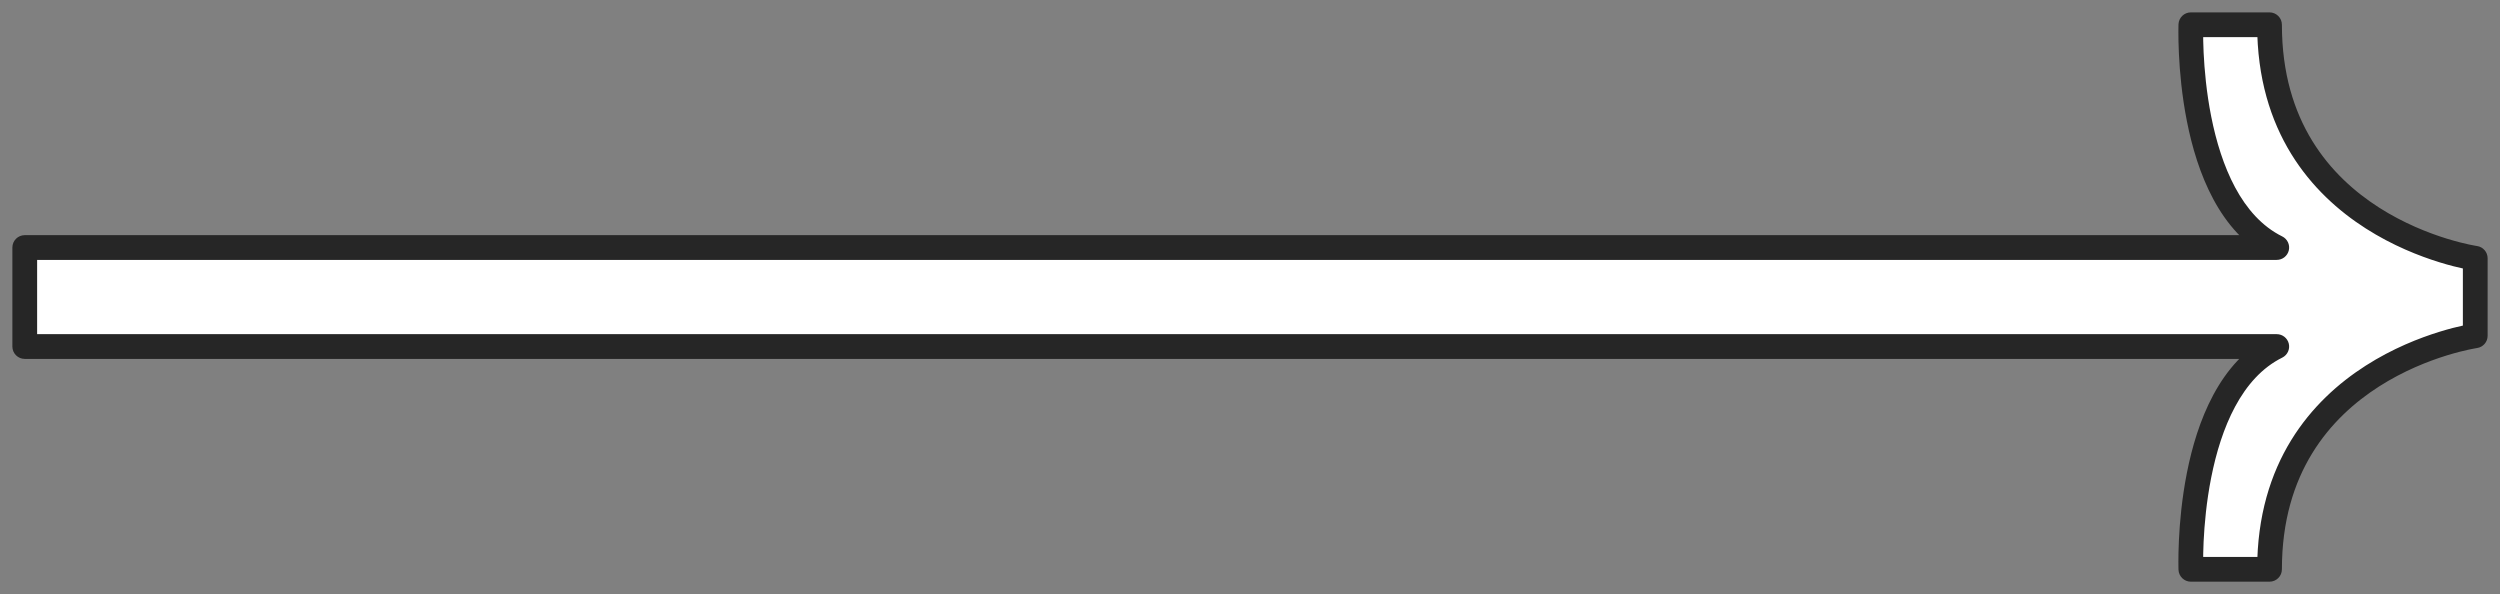 <svg width="101" height="24" viewBox="0 0 101 24" fill="none" xmlns="http://www.w3.org/2000/svg">
<rect x="0" y="0" width="101" height="24" fill="#808080" stroke="none"/>
<path fill-rule="evenodd" clip-rule="evenodd" d="M88.511 1H91.689C91.689 9.24 100 10.434 100 10.434V13.566C100 13.566 91.689 14.76 91.689 23H88.511C88.511 23 88.239 15.852 91.981 14H1V10H91.981C88.239 8.148 88.511 1 88.511 1Z" fill="white"/>
<path d="M91.689 1H92.189C92.189 0.724 91.965 0.5 91.689 0.5V1ZM88.511 1V0.5C88.242 0.5 88.022 0.712 88.011 0.981L88.511 1ZM100 10.434H100.5C100.5 10.185 100.317 9.974 100.071 9.939L100 10.434ZM100 13.566L100.071 14.061C100.317 14.025 100.5 13.815 100.5 13.566H100ZM91.689 23V23.5C91.965 23.5 92.189 23.276 92.189 23H91.689ZM88.511 23L88.011 23.019C88.022 23.288 88.242 23.5 88.511 23.5V23ZM91.981 14L92.203 14.448C92.411 14.345 92.521 14.112 92.468 13.886C92.415 13.66 92.213 13.5 91.981 13.5V14ZM1 14H0.5C0.5 14.276 0.724 14.5 1 14.5V14ZM1 10V9.5C0.724 9.5 0.5 9.724 0.5 10H1ZM91.981 10V10.5C92.213 10.5 92.415 10.34 92.468 10.114C92.521 9.888 92.411 9.655 92.203 9.552L91.981 10ZM91.689 0.5H88.511V1.5H91.689V0.5ZM100 10.434C100.071 9.939 100.071 9.939 100.072 9.939C100.072 9.939 100.072 9.939 100.072 9.939C100.072 9.939 100.072 9.939 100.072 9.939C100.071 9.939 100.07 9.939 100.069 9.939C100.066 9.938 100.062 9.938 100.055 9.937C100.042 9.935 100.021 9.931 99.994 9.926C99.939 9.916 99.855 9.901 99.748 9.878C99.533 9.832 99.223 9.756 98.849 9.641C98.1 9.409 97.105 9.019 96.114 8.386C94.147 7.128 92.189 4.914 92.189 1H91.189C91.189 5.326 93.386 7.829 95.575 9.228C96.662 9.923 97.745 10.346 98.554 10.596C98.959 10.722 99.298 10.804 99.538 10.855C99.658 10.881 99.753 10.899 99.82 10.911C99.853 10.917 99.879 10.921 99.897 10.924C99.907 10.926 99.914 10.927 99.919 10.928C99.922 10.928 99.924 10.928 99.926 10.928C99.927 10.929 99.927 10.929 99.928 10.929C99.928 10.929 99.928 10.929 99.928 10.929C99.929 10.929 99.929 10.929 100 10.434ZM100.5 13.566V10.434H99.5V13.566H100.5ZM92.189 23C92.189 19.086 94.147 16.872 96.114 15.614C97.105 14.981 98.1 14.591 98.849 14.359C99.223 14.244 99.533 14.168 99.748 14.122C99.855 14.099 99.939 14.084 99.994 14.074C100.021 14.069 100.042 14.066 100.055 14.063C100.062 14.062 100.066 14.062 100.069 14.061C100.07 14.061 100.071 14.061 100.072 14.061C100.072 14.061 100.072 14.061 100.072 14.061C100.072 14.061 100.072 14.061 100.072 14.061C100.071 14.061 100.071 14.061 100 13.566C99.929 13.071 99.929 13.071 99.928 13.071C99.928 13.071 99.928 13.071 99.928 13.071C99.927 13.071 99.927 13.071 99.926 13.072C99.924 13.072 99.922 13.072 99.919 13.072C99.914 13.073 99.907 13.074 99.897 13.076C99.879 13.079 99.853 13.083 99.82 13.089C99.753 13.101 99.658 13.119 99.538 13.145C99.298 13.196 98.959 13.278 98.554 13.404C97.745 13.654 96.662 14.077 95.575 14.772C93.386 16.171 91.189 18.674 91.189 23H92.189ZM88.511 23.5H91.689V22.5H88.511V23.5ZM91.759 13.552C89.66 14.591 88.755 17.061 88.352 19.097C88.146 20.138 88.061 21.115 88.028 21.831C88.011 22.189 88.007 22.484 88.007 22.69C88.007 22.793 88.008 22.874 88.009 22.93C88.01 22.957 88.01 22.979 88.011 22.994C88.011 23.002 88.011 23.008 88.011 23.012C88.011 23.014 88.011 23.015 88.011 23.017C88.011 23.017 88.011 23.018 88.011 23.018C88.011 23.018 88.011 23.019 88.011 23.019C88.011 23.019 88.011 23.019 88.511 23C89.011 22.981 89.011 22.981 89.011 22.981C89.011 22.981 89.011 22.981 89.011 22.981C89.011 22.981 89.011 22.981 89.011 22.981C89.011 22.98 89.011 22.979 89.011 22.978C89.01 22.975 89.01 22.971 89.01 22.965C89.01 22.953 89.009 22.934 89.009 22.909C89.008 22.859 89.007 22.785 89.007 22.689C89.007 22.497 89.01 22.218 89.026 21.878C89.059 21.195 89.139 20.27 89.333 19.292C89.729 17.291 90.56 15.261 92.203 14.448L91.759 13.552ZM1 14.5H91.981V13.5H1V14.5ZM0.5 10V14H1.5V10H0.5ZM91.981 9.5H1V10.5H91.981V9.5ZM88.511 1C88.011 0.981 88.011 0.981 88.011 0.981C88.011 0.981 88.011 0.982 88.011 0.982C88.011 0.982 88.011 0.983 88.011 0.983C88.011 0.985 88.011 0.986 88.011 0.988C88.011 0.992 88.011 0.998 88.011 1.006C88.01 1.021 88.01 1.043 88.009 1.071C88.008 1.126 88.007 1.207 88.007 1.31C88.007 1.516 88.011 1.811 88.028 2.169C88.061 2.885 88.146 3.862 88.352 4.903C88.755 6.939 89.66 9.409 91.759 10.448L92.203 9.552C90.56 8.739 89.73 6.709 89.333 4.708C89.139 3.73 89.059 2.805 89.026 2.122C89.01 1.782 89.007 1.503 89.007 1.311C89.007 1.215 89.008 1.141 89.009 1.091C89.009 1.066 89.01 1.047 89.01 1.035C89.01 1.029 89.01 1.025 89.011 1.022C89.011 1.021 89.011 1.02 89.011 1.019C89.011 1.019 89.011 1.019 89.011 1.019C89.011 1.019 89.011 1.019 89.011 1.019C89.011 1.019 89.011 1.019 88.511 1Z" fill="#262626"/>
</svg>
